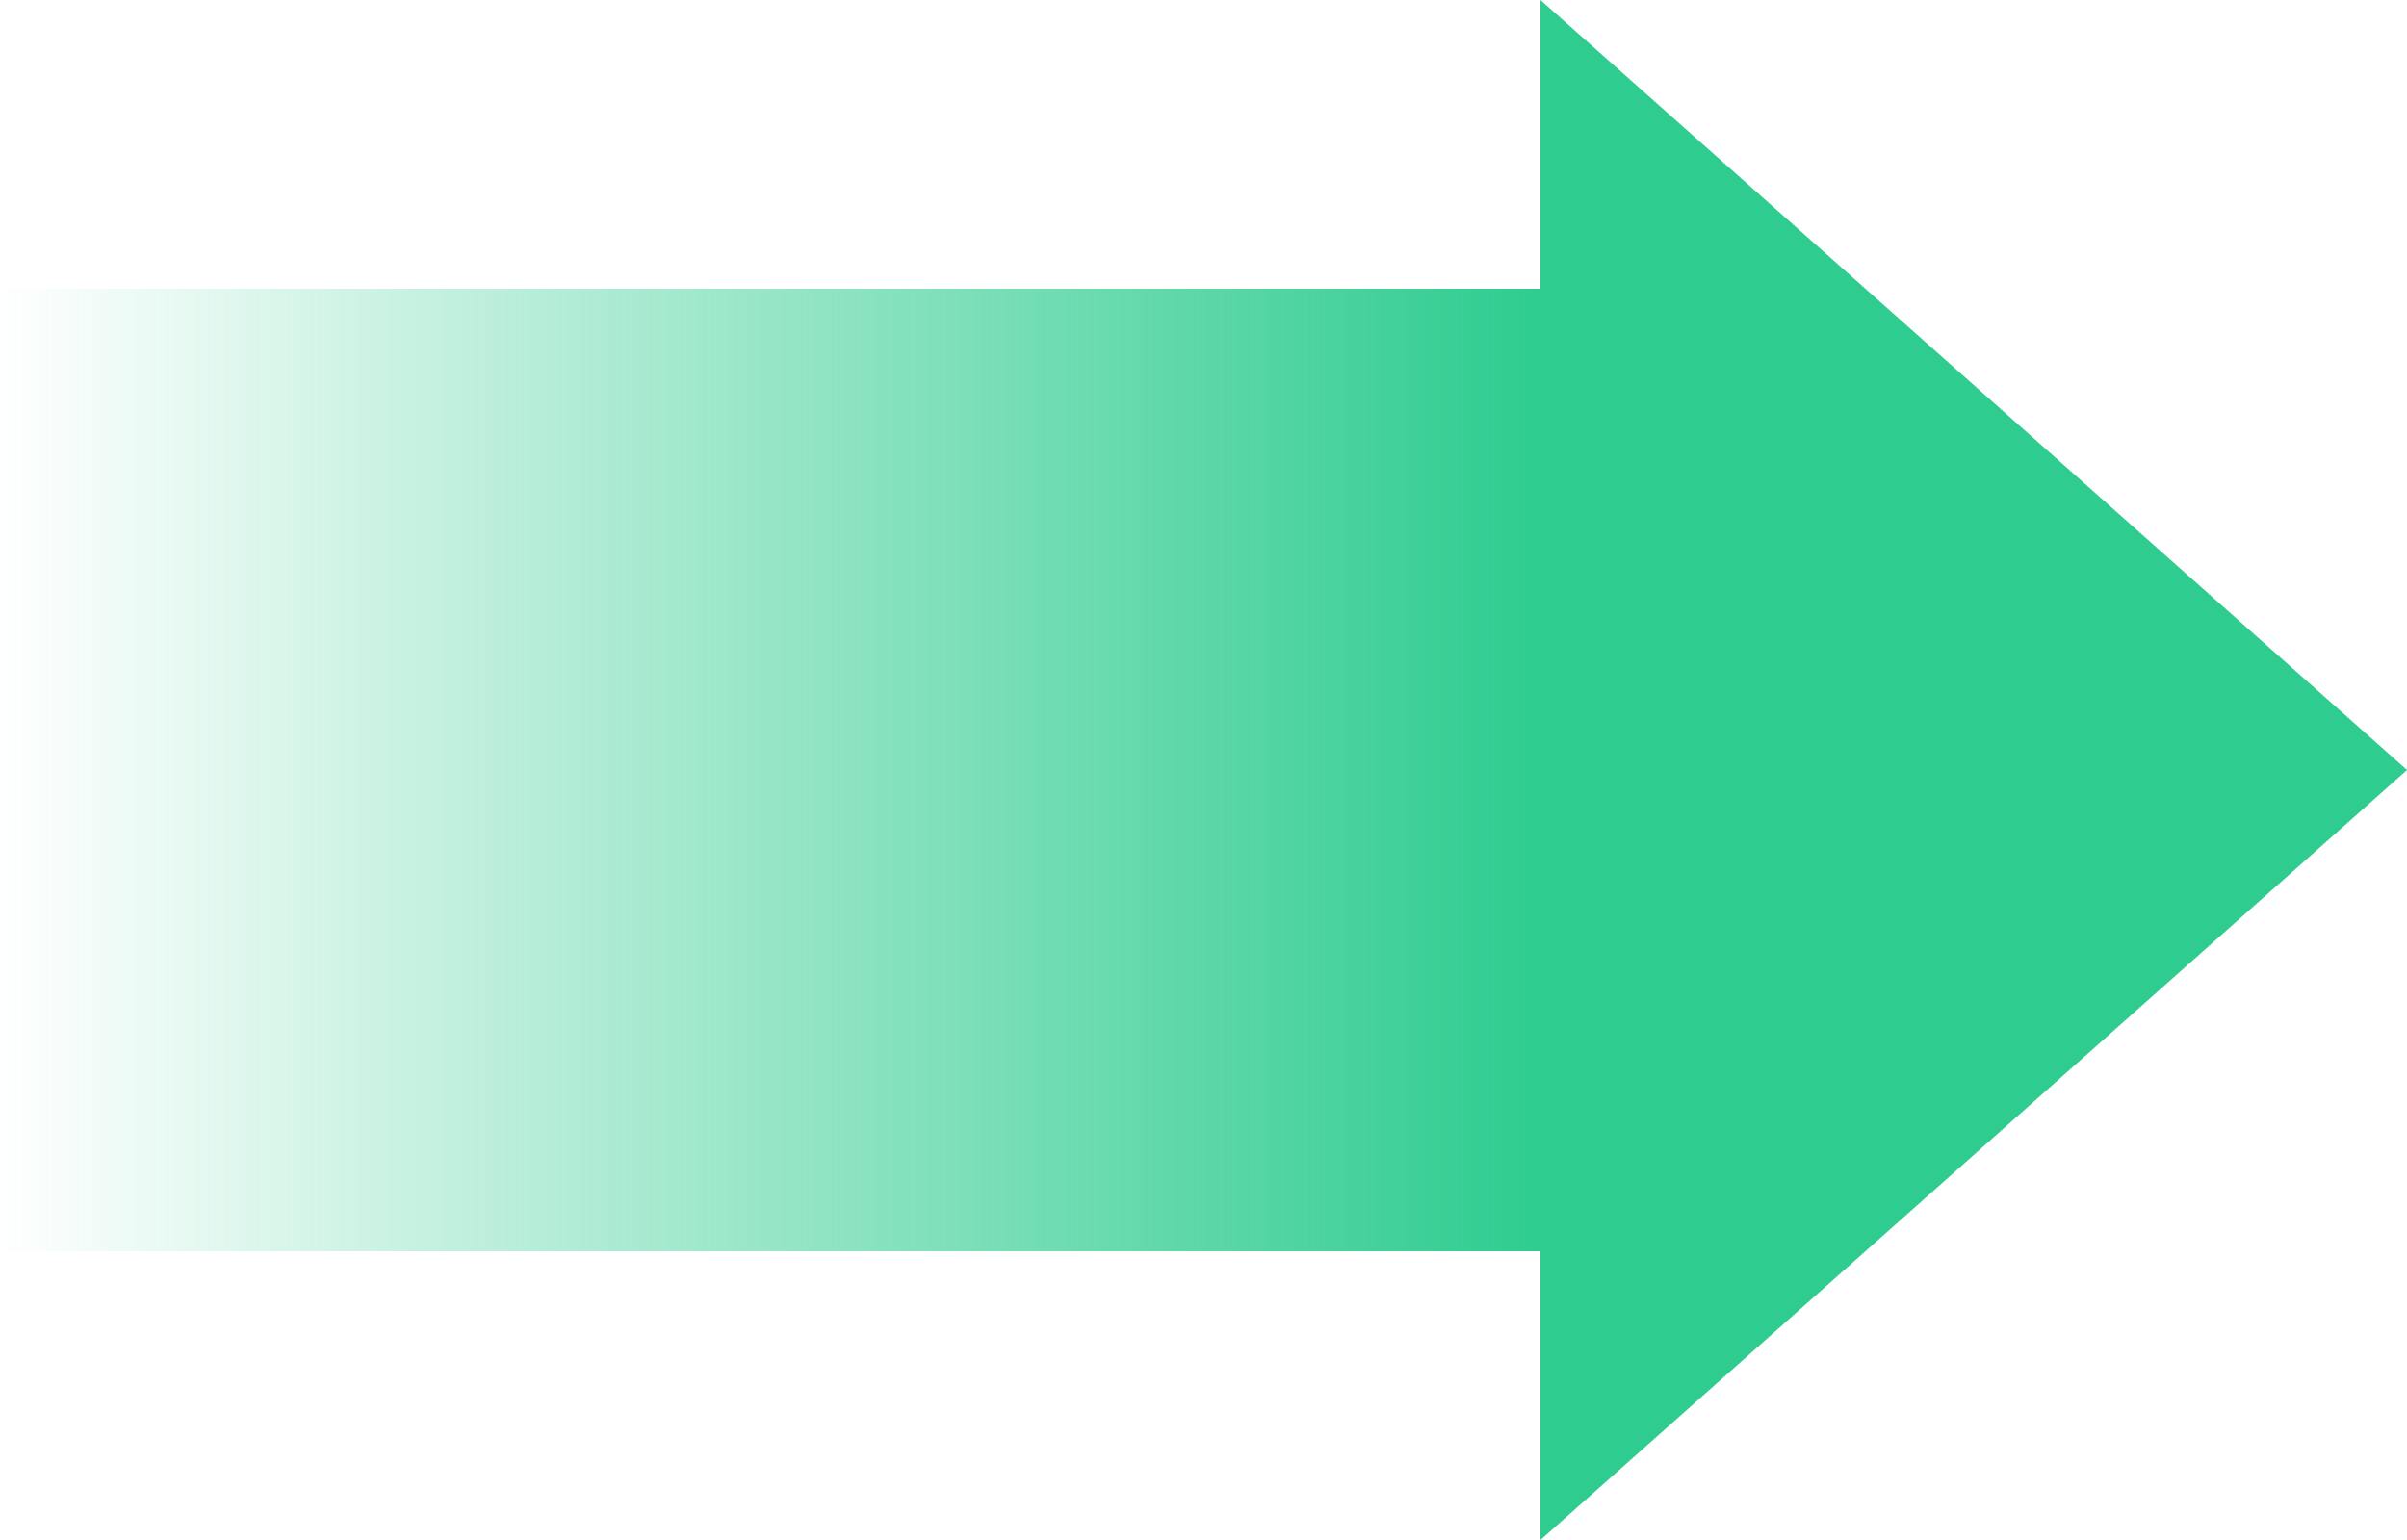 <svg width="100" height="64" viewBox="0 0 100 64" fill="none" xmlns="http://www.w3.org/2000/svg">
<rect y="12" width="64" height="40" fill="url(#paint0_linear_8825_10654)"/>
<path d="M100 32L64 64L64 -1.57361e-06L100 32Z" fill="#2ECC8F"/>
<defs>
<linearGradient id="paint0_linear_8825_10654" x1="64" y1="32" x2="-1.83258e-06" y2="32" gradientUnits="userSpaceOnUse">
<stop stop-color="#2ECC8F"/>
<stop offset="1" stop-color="#2ECC8F" stop-opacity="0"/>
</linearGradient>
</defs>
</svg>

